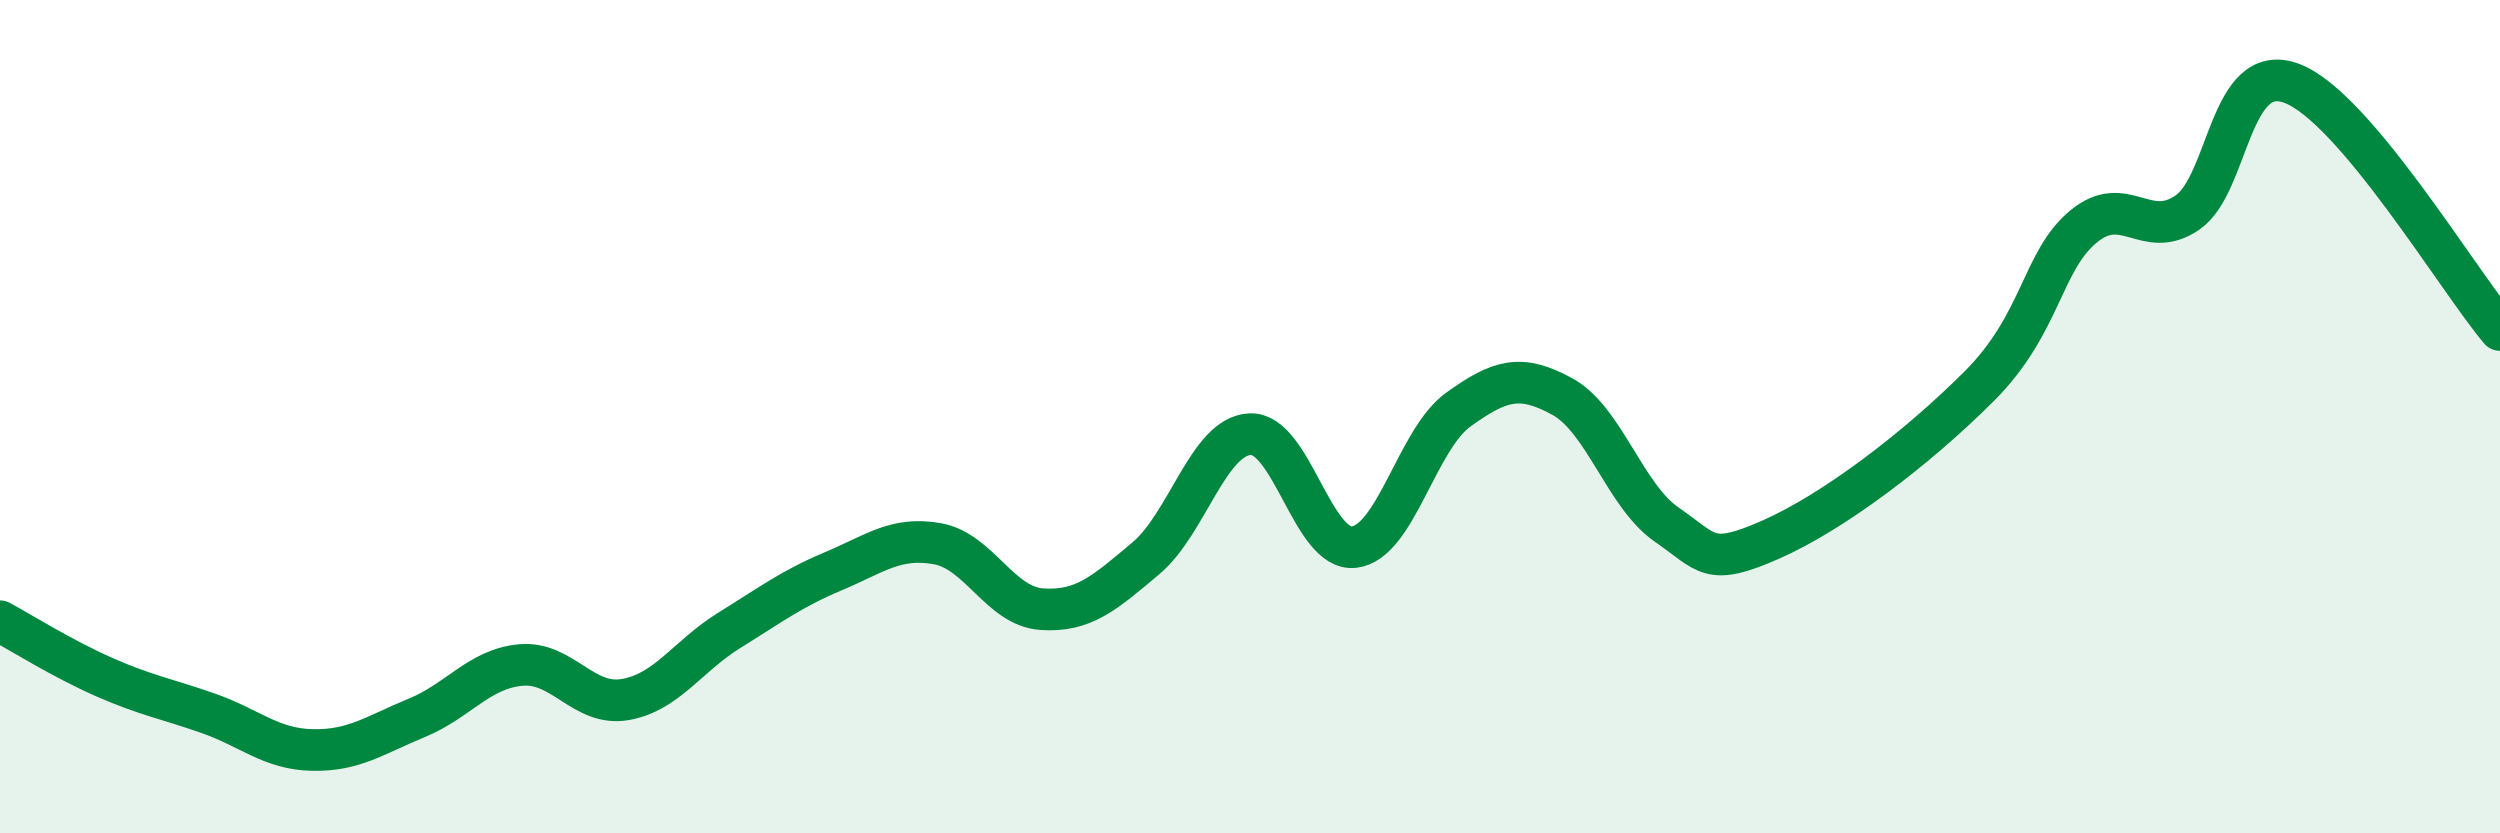 
    <svg width="60" height="20" viewBox="0 0 60 20" xmlns="http://www.w3.org/2000/svg">
      <path
        d="M 0,14.91 C 0.5,15.18 1.5,15.81 2.5,16.25 C 3.5,16.69 4,16.77 5,17.12 C 6,17.47 6.5,17.98 7.5,18 C 8.5,18.02 9,17.64 10,17.23 C 11,16.82 11.5,16.05 12.5,15.96 C 13.5,15.87 14,16.96 15,16.79 C 16,16.62 16.5,15.75 17.5,15.13 C 18.5,14.51 19,14.13 20,13.71 C 21,13.29 21.5,12.87 22.5,13.05 C 23.5,13.23 24,14.55 25,14.62 C 26,14.69 26.5,14.24 27.5,13.4 C 28.5,12.56 29,10.47 30,10.42 C 31,10.37 31.5,13.25 32.5,13.13 C 33.5,13.01 34,10.55 35,9.83 C 36,9.11 36.5,8.97 37.5,9.52 C 38.5,10.07 39,11.9 40,12.59 C 41,13.28 41,13.61 42.5,12.95 C 44,12.29 46,10.77 47.5,9.27 C 49,7.77 49,6.27 50,5.44 C 51,4.61 51.5,5.79 52.5,5.1 C 53.5,4.41 53.5,1.44 55,2 C 56.5,2.56 59,6.74 60,7.92L60 20L0 20Z"
        fill="#008740"
        opacity="0.1"
        stroke-linecap="round"
        stroke-linejoin="round"
      />
      <path
        d="M 0,14.91 C 0.5,15.18 1.5,15.81 2.5,16.25 C 3.5,16.69 4,16.77 5,17.12 C 6,17.47 6.5,17.98 7.5,18 C 8.5,18.02 9,17.64 10,17.23 C 11,16.82 11.5,16.05 12.5,15.96 C 13.5,15.87 14,16.96 15,16.79 C 16,16.62 16.5,15.75 17.5,15.13 C 18.5,14.51 19,14.13 20,13.71 C 21,13.29 21.5,12.87 22.5,13.05 C 23.5,13.23 24,14.55 25,14.62 C 26,14.69 26.5,14.24 27.5,13.4 C 28.5,12.56 29,10.47 30,10.42 C 31,10.37 31.5,13.25 32.5,13.13 C 33.5,13.01 34,10.55 35,9.83 C 36,9.11 36.5,8.97 37.5,9.52 C 38.5,10.07 39,11.9 40,12.59 C 41,13.28 41,13.61 42.5,12.95 C 44,12.29 46,10.77 47.5,9.27 C 49,7.77 49,6.27 50,5.44 C 51,4.61 51.5,5.79 52.5,5.1 C 53.5,4.41 53.5,1.44 55,2 C 56.5,2.56 59,6.74 60,7.92"
        stroke="#008740"
        stroke-width="1"
        fill="none"
        stroke-linecap="round"
        stroke-linejoin="round"
      />
    </svg>
  